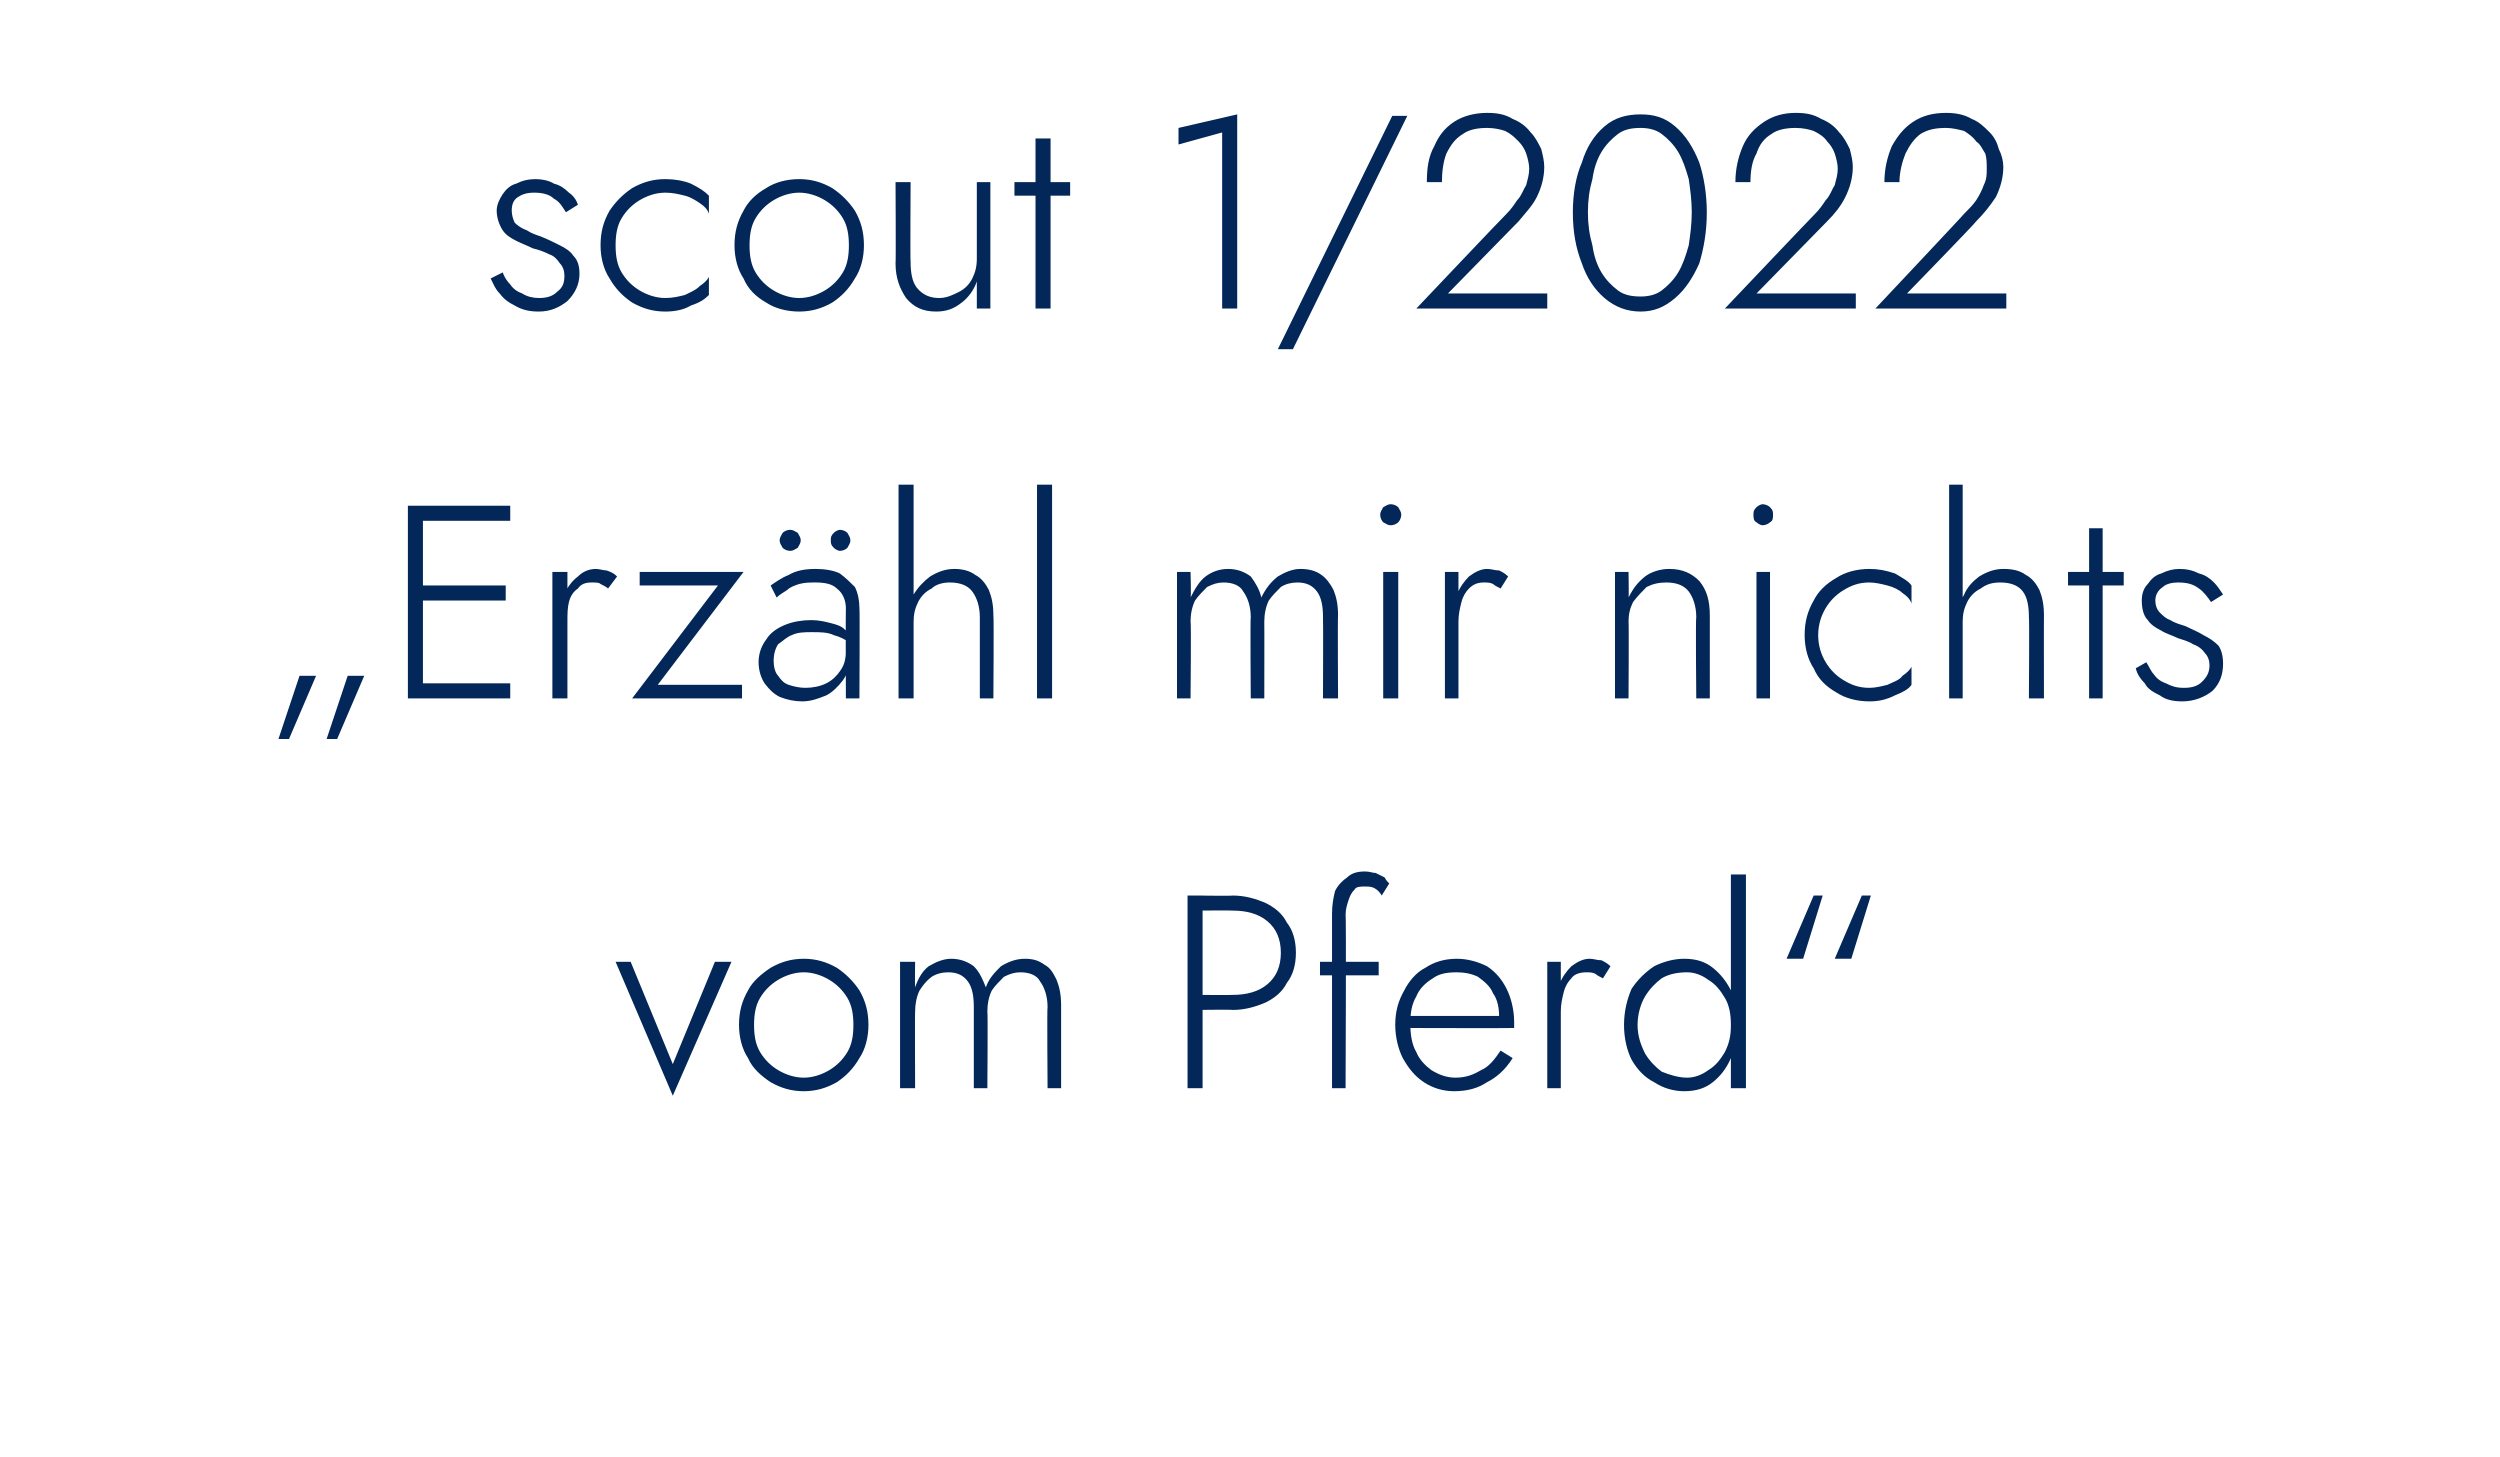 <?xml version="1.0" standalone="no"?><!DOCTYPE svg PUBLIC "-//W3C//DTD SVG 1.1//EN" "http://www.w3.org/Graphics/SVG/1.1/DTD/svg11.dtd"><svg xmlns="http://www.w3.org/2000/svg" version="1.1" width="166.1px" height="96.8px" viewBox="0 -1 166.1 96.8" style="top:-1px">  <desc>scout 1/2022 „Erz hl mir nichts vom Pferd“</desc>  <defs/>  <g id="Polygon1031108">    <path d="M 40.9 62.9 L 44.7 71.8 L 48.6 62.9 L 47.5 62.9 L 44.7 69.7 L 41.9 62.9 L 40.9 62.9 Z M 49.1 67.1 C 49.1 67.9 49.3 68.7 49.7 69.3 C 50 70 50.6 70.5 51.2 70.9 C 51.9 71.3 52.6 71.5 53.4 71.5 C 54.2 71.5 54.9 71.3 55.6 70.9 C 56.2 70.5 56.7 70 57.1 69.3 C 57.5 68.7 57.7 67.9 57.7 67.1 C 57.7 66.2 57.5 65.5 57.1 64.8 C 56.7 64.2 56.2 63.7 55.6 63.3 C 54.9 62.9 54.2 62.7 53.4 62.7 C 52.6 62.7 51.9 62.9 51.2 63.3 C 50.6 63.7 50 64.2 49.7 64.8 C 49.3 65.5 49.1 66.2 49.1 67.1 Z M 50.1 67.1 C 50.1 66.4 50.2 65.8 50.5 65.3 C 50.8 64.8 51.2 64.4 51.7 64.1 C 52.2 63.8 52.8 63.6 53.4 63.6 C 54 63.6 54.6 63.8 55.1 64.1 C 55.6 64.4 56 64.8 56.3 65.3 C 56.6 65.8 56.7 66.4 56.7 67.1 C 56.7 67.8 56.6 68.4 56.3 68.9 C 56 69.4 55.6 69.8 55.1 70.1 C 54.6 70.4 54 70.6 53.4 70.6 C 52.8 70.6 52.2 70.4 51.7 70.1 C 51.2 69.8 50.8 69.4 50.5 68.9 C 50.2 68.4 50.1 67.8 50.1 67.1 Z M 70.5 65.8 C 70.5 65.1 70.4 64.6 70.2 64.1 C 70 63.7 69.8 63.3 69.4 63.1 C 69 62.8 68.6 62.7 68.1 62.7 C 67.5 62.7 67 62.9 66.5 63.2 C 66.1 63.6 65.7 64 65.5 64.6 C 65.3 64.1 65.1 63.6 64.7 63.2 C 64.3 62.9 63.8 62.7 63.2 62.7 C 62.7 62.7 62.2 62.9 61.7 63.2 C 61.3 63.5 61 64 60.8 64.6 C 60.78 64.59 60.8 62.9 60.8 62.9 L 59.8 62.9 L 59.8 71.3 L 60.8 71.3 C 60.8 71.3 60.78 66.18 60.8 66.2 C 60.8 65.7 60.9 65.2 61.1 64.8 C 61.3 64.5 61.5 64.2 61.9 63.9 C 62.2 63.7 62.6 63.6 63 63.6 C 63.6 63.6 64 63.8 64.3 64.2 C 64.6 64.6 64.7 65.2 64.7 65.9 C 64.7 65.89 64.7 71.3 64.7 71.3 L 65.6 71.3 C 65.6 71.3 65.64 66.18 65.6 66.2 C 65.6 65.7 65.7 65.2 65.9 64.8 C 66.1 64.5 66.4 64.2 66.7 63.9 C 67.1 63.7 67.4 63.6 67.8 63.6 C 68.4 63.6 68.9 63.8 69.1 64.2 C 69.4 64.6 69.6 65.2 69.6 65.9 C 69.56 65.89 69.6 71.3 69.6 71.3 L 70.5 71.3 C 70.5 71.3 70.5 65.78 70.5 65.8 Z M 78.9 58.5 L 78.9 71.3 L 79.9 71.3 L 79.9 58.5 L 78.9 58.5 Z M 79.5 59.5 C 79.5 59.5 81.91 59.48 81.9 59.5 C 82.8 59.5 83.6 59.7 84.2 60.2 C 84.8 60.7 85.1 61.4 85.1 62.3 C 85.1 63.2 84.8 63.9 84.2 64.4 C 83.6 64.9 82.8 65.1 81.9 65.1 C 81.91 65.12 79.5 65.1 79.5 65.1 L 79.5 66.1 C 79.5 66.1 81.91 66.07 81.9 66.1 C 82.7 66.1 83.4 65.9 84.1 65.6 C 84.7 65.3 85.2 64.9 85.5 64.3 C 85.9 63.8 86.1 63.1 86.1 62.3 C 86.1 61.5 85.9 60.8 85.5 60.3 C 85.2 59.7 84.7 59.3 84.1 59 C 83.4 58.7 82.7 58.5 81.9 58.5 C 81.91 58.53 79.5 58.5 79.5 58.5 L 79.5 59.5 Z M 87.7 62.9 L 87.7 63.8 L 91.6 63.8 L 91.6 62.9 L 87.7 62.9 Z M 91.8 58.5 C 91.8 58.5 92.3 57.7 92.3 57.7 C 92.2 57.6 92.1 57.5 92 57.3 C 91.8 57.2 91.6 57.1 91.4 57 C 91.2 57 91 56.9 90.7 56.9 C 90.2 56.9 89.8 57 89.5 57.3 C 89.2 57.5 88.9 57.8 88.7 58.2 C 88.6 58.6 88.5 59.1 88.5 59.7 C 88.5 59.66 88.5 71.3 88.5 71.3 L 89.4 71.3 C 89.4 71.3 89.45 59.77 89.4 59.8 C 89.4 59.4 89.5 59.1 89.6 58.8 C 89.7 58.5 89.8 58.3 90 58.1 C 90.1 57.9 90.4 57.9 90.7 57.9 C 90.9 57.9 91.1 57.9 91.3 58 C 91.5 58.1 91.7 58.3 91.8 58.5 Z M 96.6 71.5 C 97.5 71.5 98.2 71.3 98.8 70.9 C 99.4 70.6 100 70.1 100.5 69.3 C 100.5 69.3 99.7 68.8 99.7 68.8 C 99.3 69.4 98.9 69.9 98.4 70.1 C 97.9 70.4 97.4 70.6 96.7 70.6 C 96.1 70.6 95.6 70.4 95.1 70.1 C 94.7 69.8 94.3 69.4 94.1 68.9 C 93.8 68.4 93.7 67.7 93.7 67 C 93.7 66.3 93.8 65.7 94.1 65.2 C 94.3 64.7 94.7 64.3 95.2 64 C 95.6 63.7 96.1 63.6 96.8 63.6 C 97.3 63.6 97.8 63.7 98.2 63.9 C 98.6 64.2 99 64.5 99.2 65 C 99.5 65.4 99.6 66 99.6 66.5 C 99.6 66.6 99.6 66.7 99.5 66.8 C 99.5 66.9 99.5 67 99.5 67.1 C 99.46 67.07 99.9 66.5 99.9 66.5 L 93.3 66.5 L 93.3 67.3 C 93.3 67.3 100.57 67.32 100.6 67.3 C 100.6 67.3 100.6 67.2 100.6 67.1 C 100.6 67 100.6 66.9 100.6 66.9 C 100.6 66.1 100.4 65.3 100.1 64.7 C 99.8 64.1 99.4 63.6 98.8 63.2 C 98.2 62.9 97.5 62.7 96.8 62.7 C 96 62.7 95.3 62.9 94.7 63.3 C 94.1 63.6 93.6 64.2 93.3 64.8 C 92.9 65.5 92.7 66.2 92.7 67.1 C 92.7 67.9 92.9 68.7 93.2 69.3 C 93.6 70 94 70.5 94.6 70.9 C 95.2 71.3 95.9 71.5 96.6 71.5 Z M 103.7 62.9 L 102.8 62.9 L 102.8 71.3 L 103.7 71.3 L 103.7 62.9 Z M 106.5 64 C 106.5 64 107 63.2 107 63.2 C 106.8 63 106.6 62.9 106.4 62.8 C 106.1 62.8 105.9 62.7 105.6 62.7 C 105.2 62.7 104.8 62.9 104.4 63.2 C 104.1 63.5 103.8 63.9 103.6 64.4 C 103.4 64.9 103.3 65.5 103.3 66.2 C 103.3 66.2 103.7 66.2 103.7 66.2 C 103.7 65.7 103.8 65.3 103.9 64.9 C 104 64.5 104.2 64.2 104.4 64 C 104.6 63.7 105 63.6 105.4 63.6 C 105.6 63.6 105.8 63.6 106 63.7 C 106.1 63.8 106.3 63.9 106.5 64 Z M 115 57.1 L 115 71.3 L 116 71.3 L 116 57.1 L 115 57.1 Z M 107.9 67.1 C 107.9 68 108.1 68.8 108.4 69.4 C 108.8 70.1 109.3 70.6 109.9 70.9 C 110.5 71.3 111.2 71.5 111.9 71.5 C 112.7 71.5 113.3 71.3 113.8 70.9 C 114.3 70.5 114.7 70 115 69.3 C 115.3 68.7 115.5 67.9 115.5 67.1 C 115.5 66.3 115.3 65.5 115 64.8 C 114.7 64.2 114.3 63.7 113.8 63.3 C 113.3 62.9 112.7 62.7 111.9 62.7 C 111.2 62.7 110.5 62.9 109.9 63.2 C 109.3 63.6 108.8 64.1 108.4 64.7 C 108.1 65.4 107.9 66.2 107.9 67.1 Z M 108.8 67.1 C 108.8 66.4 109 65.7 109.3 65.2 C 109.6 64.7 110 64.3 110.4 64 C 110.9 63.7 111.5 63.6 112.1 63.6 C 112.6 63.6 113.1 63.8 113.5 64.1 C 114 64.4 114.3 64.8 114.6 65.3 C 114.9 65.8 115 66.4 115 67.1 C 115 67.8 114.9 68.3 114.6 68.9 C 114.3 69.4 114 69.8 113.5 70.1 C 113.1 70.4 112.6 70.6 112.1 70.6 C 111.5 70.6 110.9 70.4 110.4 70.2 C 110 69.9 109.6 69.5 109.3 69 C 109 68.4 108.8 67.8 108.8 67.1 Z M 119.8 62.7 L 121.1 58.5 L 120.5 58.5 L 118.7 62.7 L 119.8 62.7 Z M 123 62.7 L 124.3 58.5 L 123.7 58.5 L 121.9 62.7 L 123 62.7 Z " stroke="none" fill="#022758"/>  </g>  <g id="Polygon1031107">    <path d="M 19.9 43.9 L 18.5 48.1 L 19.2 48.1 L 21 43.9 L 19.9 43.9 Z M 23.1 43.9 L 21.7 48.1 L 22.4 48.1 L 24.2 43.9 L 23.1 43.9 Z M 27.6 45.4 L 33.9 45.4 L 33.9 44.4 L 27.6 44.4 L 27.6 45.4 Z M 27.6 33.6 L 33.9 33.6 L 33.9 32.6 L 27.6 32.6 L 27.6 33.6 Z M 27.6 38.9 L 33.6 38.9 L 33.6 37.9 L 27.6 37.9 L 27.6 38.9 Z M 27.1 32.6 L 27.1 45.4 L 28.1 45.4 L 28.1 32.6 L 27.1 32.6 Z M 37.7 37 L 36.7 37 L 36.7 45.4 L 37.7 45.4 L 37.7 37 Z M 40.4 38.1 C 40.4 38.1 41 37.3 41 37.3 C 40.8 37.1 40.6 37 40.3 36.9 C 40.1 36.9 39.8 36.8 39.6 36.8 C 39.1 36.8 38.7 37 38.4 37.3 C 38 37.6 37.7 38 37.5 38.5 C 37.3 39 37.2 39.6 37.2 40.3 C 37.2 40.3 37.7 40.3 37.7 40.3 C 37.7 39.8 37.7 39.4 37.8 39 C 37.9 38.6 38.1 38.3 38.4 38.1 C 38.6 37.8 38.9 37.7 39.3 37.7 C 39.6 37.7 39.8 37.7 39.9 37.8 C 40.1 37.9 40.3 38 40.4 38.1 Z M 47.7 37.9 L 42 45.4 L 49.3 45.4 L 49.3 44.5 L 43.7 44.5 L 49.4 37 L 42.5 37 L 42.5 37.9 L 47.7 37.9 Z M 51.4 42.9 C 51.4 42.5 51.5 42.1 51.7 41.8 C 52 41.6 52.3 41.3 52.6 41.2 C 53 41 53.5 41 53.9 41 C 54.5 41 55 41 55.4 41.2 C 55.8 41.3 56.2 41.5 56.6 41.8 C 56.6 41.8 56.6 41.2 56.6 41.2 C 56.5 41.1 56.3 41 56.1 40.8 C 55.9 40.6 55.6 40.5 55.2 40.4 C 54.8 40.3 54.4 40.2 53.9 40.2 C 53.3 40.2 52.7 40.3 52.2 40.5 C 51.7 40.7 51.2 41 50.9 41.5 C 50.6 41.9 50.4 42.4 50.4 43 C 50.4 43.6 50.6 44.1 50.8 44.4 C 51.1 44.8 51.4 45.1 51.8 45.3 C 52.3 45.5 52.8 45.6 53.3 45.6 C 53.9 45.6 54.4 45.4 54.9 45.2 C 55.3 45 55.7 44.6 56 44.2 C 56.3 43.8 56.4 43.3 56.4 42.8 C 56.4 42.8 56.2 42.2 56.2 42.2 C 56.2 42.8 56.1 43.2 55.8 43.6 C 55.6 43.9 55.3 44.2 54.9 44.4 C 54.5 44.6 54 44.7 53.5 44.7 C 53.1 44.7 52.7 44.6 52.4 44.5 C 52.1 44.4 51.9 44.2 51.7 43.9 C 51.5 43.7 51.4 43.3 51.4 42.9 Z M 51.6 38.7 C 51.8 38.5 52 38.4 52.3 38.2 C 52.5 38 52.8 37.9 53.1 37.8 C 53.5 37.7 53.8 37.7 54.2 37.7 C 54.8 37.7 55.3 37.8 55.6 38.1 C 56 38.4 56.2 38.9 56.2 39.4 C 56.18 39.44 56.2 45.4 56.2 45.4 L 57.1 45.4 C 57.1 45.4 57.13 39.44 57.1 39.4 C 57.1 38.9 57 38.4 56.8 38 C 56.5 37.7 56.2 37.4 55.8 37.1 C 55.4 36.9 54.8 36.8 54.2 36.8 C 53.5 36.8 52.9 36.9 52.4 37.2 C 51.9 37.4 51.5 37.7 51.2 37.9 C 51.2 37.9 51.6 38.7 51.6 38.7 Z M 55.2 34.9 C 55.2 35.1 55.2 35.2 55.4 35.4 C 55.5 35.5 55.7 35.6 55.8 35.6 C 56 35.6 56.2 35.5 56.3 35.4 C 56.4 35.2 56.5 35.1 56.5 34.9 C 56.5 34.7 56.4 34.6 56.3 34.4 C 56.2 34.3 56 34.2 55.8 34.2 C 55.7 34.2 55.5 34.3 55.4 34.4 C 55.2 34.6 55.2 34.7 55.2 34.9 Z M 51.8 34.9 C 51.8 35.1 51.9 35.2 52 35.4 C 52.1 35.5 52.3 35.6 52.5 35.6 C 52.7 35.6 52.8 35.5 53 35.4 C 53.1 35.2 53.2 35.1 53.2 34.9 C 53.2 34.7 53.1 34.6 53 34.4 C 52.8 34.3 52.7 34.2 52.5 34.2 C 52.3 34.2 52.1 34.3 52 34.4 C 51.9 34.6 51.8 34.7 51.8 34.9 Z M 60.7 31.2 L 59.7 31.2 L 59.7 45.4 L 60.7 45.4 L 60.7 31.2 Z M 65.1 40 C 65.1 39.99 65.1 45.4 65.1 45.4 L 66 45.4 C 66 45.4 66.04 39.88 66 39.9 C 66 39.2 65.9 38.7 65.7 38.2 C 65.5 37.8 65.2 37.4 64.8 37.2 C 64.4 36.9 63.9 36.8 63.4 36.8 C 62.8 36.8 62.3 37 61.8 37.3 C 61.4 37.6 61 38 60.7 38.5 C 60.5 39 60.3 39.6 60.3 40.3 C 60.3 40.3 60.7 40.3 60.7 40.3 C 60.7 39.8 60.8 39.4 61 39 C 61.2 38.6 61.5 38.3 61.9 38.1 C 62.2 37.8 62.7 37.7 63.1 37.7 C 63.8 37.7 64.3 37.9 64.6 38.3 C 64.9 38.7 65.1 39.3 65.1 40 Z M 68.9 31.2 L 68.9 45.4 L 69.9 45.4 L 69.9 31.2 L 68.9 31.2 Z M 88.9 39.9 C 88.9 39.2 88.8 38.7 88.6 38.2 C 88.4 37.8 88.1 37.4 87.8 37.2 C 87.4 36.9 86.9 36.8 86.4 36.8 C 85.9 36.8 85.4 37 84.9 37.3 C 84.4 37.7 84.1 38.1 83.8 38.7 C 83.7 38.2 83.4 37.7 83.1 37.3 C 82.7 37 82.2 36.8 81.6 36.8 C 81 36.8 80.5 37 80.1 37.3 C 79.7 37.6 79.4 38.1 79.1 38.7 C 79.15 38.69 79.1 37 79.1 37 L 78.2 37 L 78.2 45.4 L 79.1 45.4 C 79.1 45.4 79.15 40.28 79.1 40.3 C 79.1 39.8 79.2 39.3 79.4 38.9 C 79.6 38.6 79.9 38.3 80.2 38 C 80.6 37.8 80.9 37.7 81.3 37.7 C 81.9 37.7 82.4 37.9 82.6 38.3 C 82.9 38.7 83.1 39.3 83.1 40 C 83.06 39.99 83.1 45.4 83.1 45.4 L 84 45.4 C 84 45.4 84.01 40.28 84 40.3 C 84 39.8 84.1 39.3 84.3 38.9 C 84.5 38.6 84.8 38.3 85.1 38 C 85.4 37.8 85.8 37.7 86.2 37.7 C 86.8 37.7 87.2 37.9 87.5 38.3 C 87.8 38.7 87.9 39.3 87.9 40 C 87.92 39.99 87.9 45.4 87.9 45.4 L 88.9 45.4 C 88.9 45.4 88.87 39.88 88.9 39.9 Z M 91.7 33.2 C 91.7 33.4 91.8 33.6 91.9 33.7 C 92.1 33.8 92.2 33.9 92.4 33.9 C 92.6 33.9 92.8 33.8 92.9 33.7 C 93 33.6 93.1 33.4 93.1 33.2 C 93.1 33 93 32.9 92.9 32.7 C 92.8 32.6 92.6 32.5 92.4 32.5 C 92.2 32.5 92.1 32.6 91.9 32.7 C 91.8 32.9 91.7 33 91.7 33.2 Z M 91.9 37 L 91.9 45.4 L 92.9 45.4 L 92.9 37 L 91.9 37 Z M 96.9 37 L 96 37 L 96 45.4 L 96.9 45.4 L 96.9 37 Z M 99.7 38.1 C 99.7 38.1 100.2 37.3 100.2 37.3 C 100 37.1 99.8 37 99.6 36.9 C 99.3 36.9 99.1 36.8 98.8 36.8 C 98.4 36.8 98 37 97.6 37.3 C 97.3 37.6 97 38 96.8 38.5 C 96.6 39 96.5 39.6 96.5 40.3 C 96.5 40.3 96.9 40.3 96.9 40.3 C 96.9 39.8 97 39.4 97.1 39 C 97.2 38.6 97.4 38.3 97.6 38.1 C 97.9 37.8 98.2 37.7 98.6 37.7 C 98.8 37.7 99 37.7 99.2 37.8 C 99.3 37.9 99.5 38 99.7 38.1 Z M 112.7 40 C 112.65 39.99 112.7 45.4 112.7 45.4 L 113.6 45.4 C 113.6 45.4 113.6 39.88 113.6 39.9 C 113.6 38.9 113.4 38.2 112.9 37.6 C 112.4 37.1 111.8 36.8 110.9 36.8 C 110.3 36.8 109.7 37 109.3 37.3 C 108.8 37.7 108.5 38.1 108.2 38.7 C 108.23 38.75 108.2 37 108.2 37 L 107.3 37 L 107.3 45.4 L 108.2 45.4 C 108.2 45.4 108.23 40.28 108.2 40.3 C 108.2 39.8 108.3 39.4 108.5 39 C 108.8 38.6 109.1 38.3 109.4 38 C 109.8 37.8 110.2 37.7 110.7 37.7 C 111.4 37.7 111.9 37.9 112.2 38.3 C 112.5 38.7 112.7 39.3 112.7 40 Z M 116.5 33.2 C 116.5 33.4 116.5 33.6 116.7 33.7 C 116.8 33.8 117 33.9 117.1 33.9 C 117.3 33.9 117.5 33.8 117.6 33.7 C 117.8 33.6 117.8 33.4 117.8 33.2 C 117.8 33 117.8 32.9 117.6 32.7 C 117.5 32.6 117.3 32.5 117.1 32.5 C 117 32.5 116.8 32.6 116.7 32.7 C 116.5 32.9 116.5 33 116.5 33.2 Z M 116.7 37 L 116.7 45.4 L 117.6 45.4 L 117.6 37 L 116.7 37 Z M 120.8 41.2 C 120.8 40.5 121 39.9 121.3 39.4 C 121.6 38.9 122 38.5 122.5 38.2 C 123 37.9 123.5 37.7 124.2 37.7 C 124.6 37.7 125 37.8 125.4 37.9 C 125.8 38 126.2 38.2 126.4 38.4 C 126.7 38.6 126.9 38.8 127 39.1 C 127 39.1 127 37.9 127 37.9 C 126.8 37.6 126.4 37.4 125.9 37.1 C 125.3 36.9 124.8 36.8 124.2 36.8 C 123.4 36.8 122.6 37 122 37.4 C 121.3 37.8 120.8 38.3 120.5 38.9 C 120.1 39.6 119.9 40.3 119.9 41.2 C 119.9 42 120.1 42.8 120.5 43.4 C 120.8 44.1 121.3 44.6 122 45 C 122.6 45.4 123.4 45.6 124.2 45.6 C 124.8 45.6 125.3 45.5 125.9 45.2 C 126.4 45 126.8 44.8 127 44.5 C 127 44.5 127 43.3 127 43.3 C 126.9 43.5 126.7 43.7 126.4 43.9 C 126.2 44.2 125.8 44.3 125.4 44.5 C 125 44.6 124.6 44.7 124.2 44.7 C 123.5 44.7 123 44.5 122.5 44.2 C 122 43.9 121.6 43.5 121.3 43 C 121 42.5 120.8 41.9 120.8 41.2 Z M 130.4 31.2 L 129.5 31.2 L 129.5 45.4 L 130.4 45.4 L 130.4 31.2 Z M 134.8 40 C 134.84 39.99 134.8 45.4 134.8 45.4 L 135.8 45.4 C 135.8 45.4 135.79 39.88 135.8 39.9 C 135.8 39.2 135.7 38.7 135.5 38.2 C 135.3 37.8 135 37.4 134.6 37.2 C 134.2 36.9 133.7 36.8 133.1 36.8 C 132.5 36.8 132 37 131.5 37.3 C 131.1 37.6 130.7 38 130.5 38.5 C 130.2 39 130.1 39.6 130.1 40.3 C 130.1 40.3 130.4 40.3 130.4 40.3 C 130.4 39.8 130.5 39.4 130.7 39 C 130.9 38.6 131.2 38.3 131.6 38.1 C 132 37.8 132.4 37.7 132.9 37.7 C 133.6 37.7 134.1 37.9 134.4 38.3 C 134.7 38.7 134.8 39.3 134.8 40 Z M 137.4 37 L 137.4 37.9 L 141.1 37.9 L 141.1 37 L 137.4 37 Z M 138.8 34.1 L 138.8 45.4 L 139.7 45.4 L 139.7 34.1 L 138.8 34.1 Z M 142.6 43 C 142.6 43 141.9 43.4 141.9 43.4 C 142 43.8 142.2 44.1 142.5 44.4 C 142.7 44.8 143.1 45 143.5 45.2 C 143.9 45.5 144.4 45.6 145 45.6 C 145.8 45.6 146.5 45.3 147 44.9 C 147.5 44.4 147.7 43.8 147.7 43.1 C 147.7 42.6 147.6 42.2 147.4 41.9 C 147.1 41.6 146.8 41.4 146.4 41.2 C 146.1 41 145.6 40.8 145.2 40.6 C 144.9 40.5 144.5 40.4 144.2 40.2 C 143.9 40.1 143.7 39.9 143.5 39.7 C 143.3 39.5 143.2 39.2 143.2 38.9 C 143.2 38.5 143.4 38.2 143.7 38 C 143.9 37.8 144.3 37.7 144.7 37.7 C 145.3 37.7 145.7 37.8 146.1 38.1 C 146.4 38.3 146.7 38.7 146.9 39 C 146.9 39 147.7 38.5 147.7 38.5 C 147.5 38.2 147.3 37.9 147.1 37.7 C 146.8 37.4 146.5 37.2 146.1 37.1 C 145.7 36.9 145.3 36.8 144.8 36.8 C 144.4 36.8 144 36.9 143.6 37.1 C 143.2 37.2 142.9 37.5 142.7 37.8 C 142.4 38.1 142.3 38.5 142.3 38.9 C 142.3 39.4 142.4 39.9 142.7 40.2 C 142.9 40.5 143.2 40.7 143.6 40.9 C 143.9 41.1 144.3 41.2 144.7 41.4 C 145 41.5 145.4 41.6 145.7 41.8 C 146 41.9 146.3 42.1 146.5 42.4 C 146.7 42.6 146.8 42.9 146.8 43.2 C 146.8 43.7 146.6 44 146.3 44.3 C 146 44.6 145.6 44.7 145.1 44.7 C 144.6 44.7 144.3 44.6 143.9 44.4 C 143.6 44.3 143.3 44.1 143.1 43.8 C 142.9 43.6 142.8 43.3 142.6 43 Z " stroke="none" fill="#022758"/>  </g>  <g id="Polygon1031106">    <path d="M 33.4 17.1 C 33.4 17.1 32.6 17.5 32.6 17.5 C 32.8 17.9 32.9 18.2 33.2 18.5 C 33.5 18.9 33.8 19.1 34.2 19.3 C 34.7 19.6 35.2 19.7 35.8 19.7 C 36.6 19.7 37.2 19.4 37.7 19 C 38.2 18.5 38.5 17.9 38.5 17.2 C 38.5 16.7 38.4 16.3 38.1 16 C 37.9 15.7 37.6 15.5 37.2 15.3 C 36.8 15.1 36.4 14.9 35.9 14.7 C 35.6 14.6 35.3 14.5 35 14.3 C 34.7 14.2 34.4 14 34.2 13.8 C 34.1 13.6 34 13.3 34 13 C 34 12.6 34.1 12.3 34.4 12.1 C 34.7 11.9 35 11.8 35.5 11.8 C 36 11.8 36.5 11.9 36.8 12.2 C 37.2 12.4 37.4 12.8 37.6 13.1 C 37.6 13.1 38.4 12.6 38.4 12.6 C 38.3 12.3 38.1 12 37.8 11.8 C 37.5 11.5 37.2 11.3 36.8 11.2 C 36.5 11 36 10.9 35.6 10.9 C 35.1 10.9 34.7 11 34.3 11.2 C 33.9 11.3 33.6 11.6 33.4 11.9 C 33.2 12.2 33 12.6 33 13 C 33 13.5 33.2 14 33.4 14.3 C 33.6 14.6 33.9 14.8 34.3 15 C 34.7 15.2 35 15.3 35.4 15.5 C 35.8 15.6 36.1 15.7 36.5 15.9 C 36.8 16 37 16.2 37.2 16.5 C 37.4 16.7 37.5 17 37.5 17.3 C 37.5 17.8 37.4 18.1 37 18.4 C 36.7 18.7 36.3 18.8 35.8 18.8 C 35.4 18.8 35 18.7 34.7 18.5 C 34.4 18.4 34.1 18.2 33.9 17.9 C 33.7 17.7 33.5 17.4 33.4 17.1 Z M 40.9 15.3 C 40.9 14.6 41 14 41.3 13.5 C 41.6 13 42 12.6 42.5 12.3 C 43 12 43.6 11.8 44.2 11.8 C 44.7 11.8 45.1 11.9 45.5 12 C 45.9 12.1 46.2 12.3 46.5 12.5 C 46.8 12.7 47 12.9 47.1 13.2 C 47.1 13.2 47.1 12 47.1 12 C 46.8 11.7 46.5 11.5 45.9 11.2 C 45.4 11 44.8 10.9 44.2 10.9 C 43.4 10.9 42.7 11.1 42 11.5 C 41.4 11.9 40.9 12.4 40.5 13 C 40.1 13.7 39.9 14.4 39.9 15.3 C 39.9 16.1 40.1 16.9 40.5 17.5 C 40.9 18.2 41.4 18.7 42 19.1 C 42.7 19.5 43.4 19.7 44.2 19.7 C 44.8 19.7 45.4 19.6 45.9 19.3 C 46.5 19.1 46.8 18.9 47.1 18.6 C 47.1 18.6 47.1 17.4 47.1 17.4 C 47 17.6 46.8 17.8 46.5 18 C 46.2 18.3 45.9 18.4 45.5 18.6 C 45.1 18.7 44.7 18.8 44.2 18.8 C 43.6 18.8 43 18.6 42.5 18.3 C 42 18 41.6 17.6 41.3 17.1 C 41 16.6 40.9 16 40.9 15.3 Z M 48.8 15.3 C 48.8 16.1 49 16.9 49.4 17.5 C 49.7 18.2 50.2 18.7 50.9 19.1 C 51.5 19.5 52.3 19.7 53.1 19.7 C 53.9 19.7 54.6 19.5 55.3 19.1 C 55.9 18.7 56.4 18.2 56.8 17.5 C 57.2 16.9 57.4 16.1 57.4 15.3 C 57.4 14.4 57.2 13.7 56.8 13 C 56.4 12.4 55.9 11.9 55.3 11.5 C 54.6 11.1 53.9 10.9 53.1 10.9 C 52.3 10.9 51.5 11.1 50.9 11.5 C 50.2 11.9 49.7 12.4 49.4 13 C 49 13.7 48.8 14.4 48.8 15.3 Z M 49.8 15.3 C 49.8 14.6 49.9 14 50.2 13.5 C 50.5 13 50.9 12.6 51.4 12.3 C 51.9 12 52.5 11.8 53.1 11.8 C 53.7 11.8 54.3 12 54.8 12.3 C 55.3 12.6 55.7 13 56 13.5 C 56.3 14 56.4 14.6 56.4 15.3 C 56.4 16 56.3 16.6 56 17.1 C 55.7 17.6 55.3 18 54.8 18.3 C 54.3 18.6 53.7 18.8 53.1 18.8 C 52.5 18.8 51.9 18.6 51.4 18.3 C 50.9 18 50.5 17.6 50.2 17.1 C 49.9 16.6 49.8 16 49.8 15.3 Z M 60.5 16.4 C 60.47 16.42 60.5 11.1 60.5 11.1 L 59.5 11.1 C 59.5 11.1 59.53 16.53 59.5 16.5 C 59.5 17.5 59.8 18.2 60.2 18.8 C 60.7 19.4 61.3 19.7 62.2 19.7 C 62.9 19.7 63.4 19.5 63.9 19.1 C 64.3 18.8 64.7 18.3 64.9 17.7 C 64.9 17.73 64.9 19.5 64.9 19.5 L 65.8 19.5 L 65.8 11.1 L 64.9 11.1 C 64.9 11.1 64.9 16.2 64.9 16.2 C 64.9 16.7 64.8 17.1 64.6 17.5 C 64.4 17.9 64.1 18.2 63.7 18.4 C 63.3 18.6 62.9 18.8 62.4 18.8 C 61.8 18.8 61.3 18.6 60.9 18.1 C 60.6 17.7 60.5 17.1 60.5 16.4 Z M 67.4 11.1 L 67.4 12 L 71.1 12 L 71.1 11.1 L 67.4 11.1 Z M 68.8 8.2 L 68.8 19.5 L 69.8 19.5 L 69.8 8.2 L 68.8 8.2 Z M 78.3 8.6 L 81.2 7.8 L 81.2 19.5 L 82.2 19.5 L 82.2 6.6 L 78.3 7.5 L 78.3 8.6 Z M 92.5 6.7 L 84.9 22.2 L 85.9 22.2 L 93.5 6.7 L 92.5 6.7 Z M 94.1 19.5 L 102.8 19.5 L 102.8 18.5 L 96.2 18.5 C 96.2 18.5 100.86 13.74 100.9 13.7 C 101.3 13.2 101.8 12.7 102.1 12.1 C 102.4 11.5 102.6 10.8 102.6 10.1 C 102.6 9.7 102.5 9.3 102.4 8.9 C 102.2 8.5 102 8.1 101.7 7.8 C 101.4 7.4 101 7.1 100.5 6.9 C 100 6.6 99.5 6.5 98.8 6.5 C 98 6.5 97.2 6.7 96.6 7.1 C 96 7.5 95.6 8 95.3 8.7 C 94.9 9.4 94.8 10.2 94.8 11.1 C 94.8 11.1 95.8 11.1 95.8 11.1 C 95.8 10.4 95.9 9.7 96.1 9.2 C 96.4 8.6 96.7 8.2 97.2 7.9 C 97.6 7.6 98.2 7.5 98.8 7.5 C 99.3 7.5 99.7 7.6 100 7.7 C 100.4 7.9 100.6 8.1 100.9 8.4 C 101.1 8.6 101.3 8.9 101.4 9.2 C 101.5 9.5 101.6 9.9 101.6 10.2 C 101.6 10.6 101.5 10.9 101.4 11.3 C 101.2 11.6 101.1 12 100.8 12.3 C 100.6 12.6 100.4 12.9 100.1 13.2 C 100.08 13.19 94.1 19.5 94.1 19.5 Z M 105.5 13.1 C 105.5 12.3 105.6 11.6 105.8 10.9 C 105.9 10.2 106.1 9.6 106.4 9.1 C 106.7 8.6 107.1 8.2 107.5 7.9 C 107.9 7.6 108.4 7.5 109 7.5 C 109.5 7.5 110 7.6 110.4 7.9 C 110.8 8.2 111.2 8.6 111.5 9.1 C 111.8 9.6 112 10.2 112.2 10.9 C 112.3 11.6 112.4 12.3 112.4 13.1 C 112.4 13.9 112.3 14.6 112.2 15.3 C 112 16 111.8 16.6 111.5 17.1 C 111.2 17.6 110.8 18 110.4 18.3 C 110 18.6 109.5 18.7 109 18.7 C 108.4 18.7 107.9 18.6 107.5 18.3 C 107.1 18 106.7 17.6 106.4 17.1 C 106.1 16.6 105.9 16 105.8 15.3 C 105.6 14.6 105.5 13.9 105.5 13.1 Z M 104.5 13.1 C 104.5 14.4 104.7 15.5 105.1 16.5 C 105.4 17.4 105.9 18.2 106.6 18.8 C 107.3 19.4 108.1 19.7 109 19.7 C 109.9 19.7 110.6 19.4 111.3 18.8 C 112 18.2 112.5 17.4 112.9 16.5 C 113.2 15.5 113.4 14.4 113.4 13.1 C 113.4 11.9 113.2 10.7 112.9 9.8 C 112.5 8.8 112 8 111.3 7.4 C 110.6 6.8 109.9 6.6 109 6.6 C 108.1 6.6 107.3 6.8 106.6 7.4 C 105.9 8 105.4 8.8 105.1 9.8 C 104.7 10.7 104.5 11.9 104.5 13.1 Z M 114.6 19.5 L 123.3 19.5 L 123.3 18.5 L 116.7 18.5 C 116.7 18.5 121.37 13.74 121.4 13.7 C 121.9 13.2 122.3 12.7 122.6 12.1 C 122.9 11.5 123.1 10.8 123.1 10.1 C 123.1 9.7 123 9.3 122.9 8.9 C 122.7 8.5 122.5 8.1 122.2 7.8 C 121.9 7.4 121.5 7.1 121 6.9 C 120.5 6.6 120 6.5 119.3 6.5 C 118.5 6.5 117.8 6.7 117.2 7.1 C 116.6 7.5 116.1 8 115.8 8.7 C 115.5 9.4 115.3 10.2 115.3 11.1 C 115.3 11.1 116.3 11.1 116.3 11.1 C 116.3 10.4 116.4 9.7 116.7 9.2 C 116.9 8.6 117.2 8.2 117.7 7.9 C 118.1 7.6 118.7 7.5 119.3 7.5 C 119.8 7.5 120.2 7.6 120.5 7.7 C 120.9 7.9 121.2 8.1 121.4 8.4 C 121.6 8.6 121.8 8.9 121.9 9.2 C 122 9.5 122.1 9.9 122.1 10.2 C 122.1 10.6 122 10.9 121.9 11.3 C 121.7 11.6 121.6 12 121.3 12.3 C 121.1 12.6 120.9 12.9 120.6 13.2 C 120.59 13.19 114.6 19.5 114.6 19.5 Z M 124.6 19.5 L 133.3 19.5 L 133.3 18.5 L 126.7 18.5 C 126.7 18.5 131.33 13.74 131.3 13.7 C 131.8 13.2 132.2 12.7 132.6 12.1 C 132.9 11.5 133.1 10.8 133.1 10.1 C 133.1 9.7 133 9.3 132.8 8.9 C 132.7 8.5 132.5 8.1 132.2 7.8 C 131.8 7.4 131.5 7.1 131 6.9 C 130.5 6.6 129.9 6.5 129.3 6.5 C 128.4 6.5 127.7 6.7 127.1 7.1 C 126.5 7.5 126.1 8 125.7 8.7 C 125.4 9.4 125.2 10.2 125.2 11.1 C 125.2 11.1 126.2 11.1 126.2 11.1 C 126.2 10.4 126.4 9.7 126.6 9.2 C 126.9 8.6 127.2 8.2 127.6 7.9 C 128.1 7.6 128.6 7.5 129.3 7.5 C 129.7 7.5 130.1 7.6 130.5 7.7 C 130.8 7.9 131.1 8.1 131.3 8.4 C 131.6 8.6 131.7 8.9 131.9 9.2 C 132 9.5 132 9.9 132 10.2 C 132 10.6 132 10.9 131.8 11.3 C 131.7 11.6 131.5 12 131.3 12.3 C 131.1 12.6 130.8 12.9 130.5 13.2 C 130.54 13.19 124.6 19.5 124.6 19.5 Z " stroke="none" fill="#022758"/>  </g></svg>